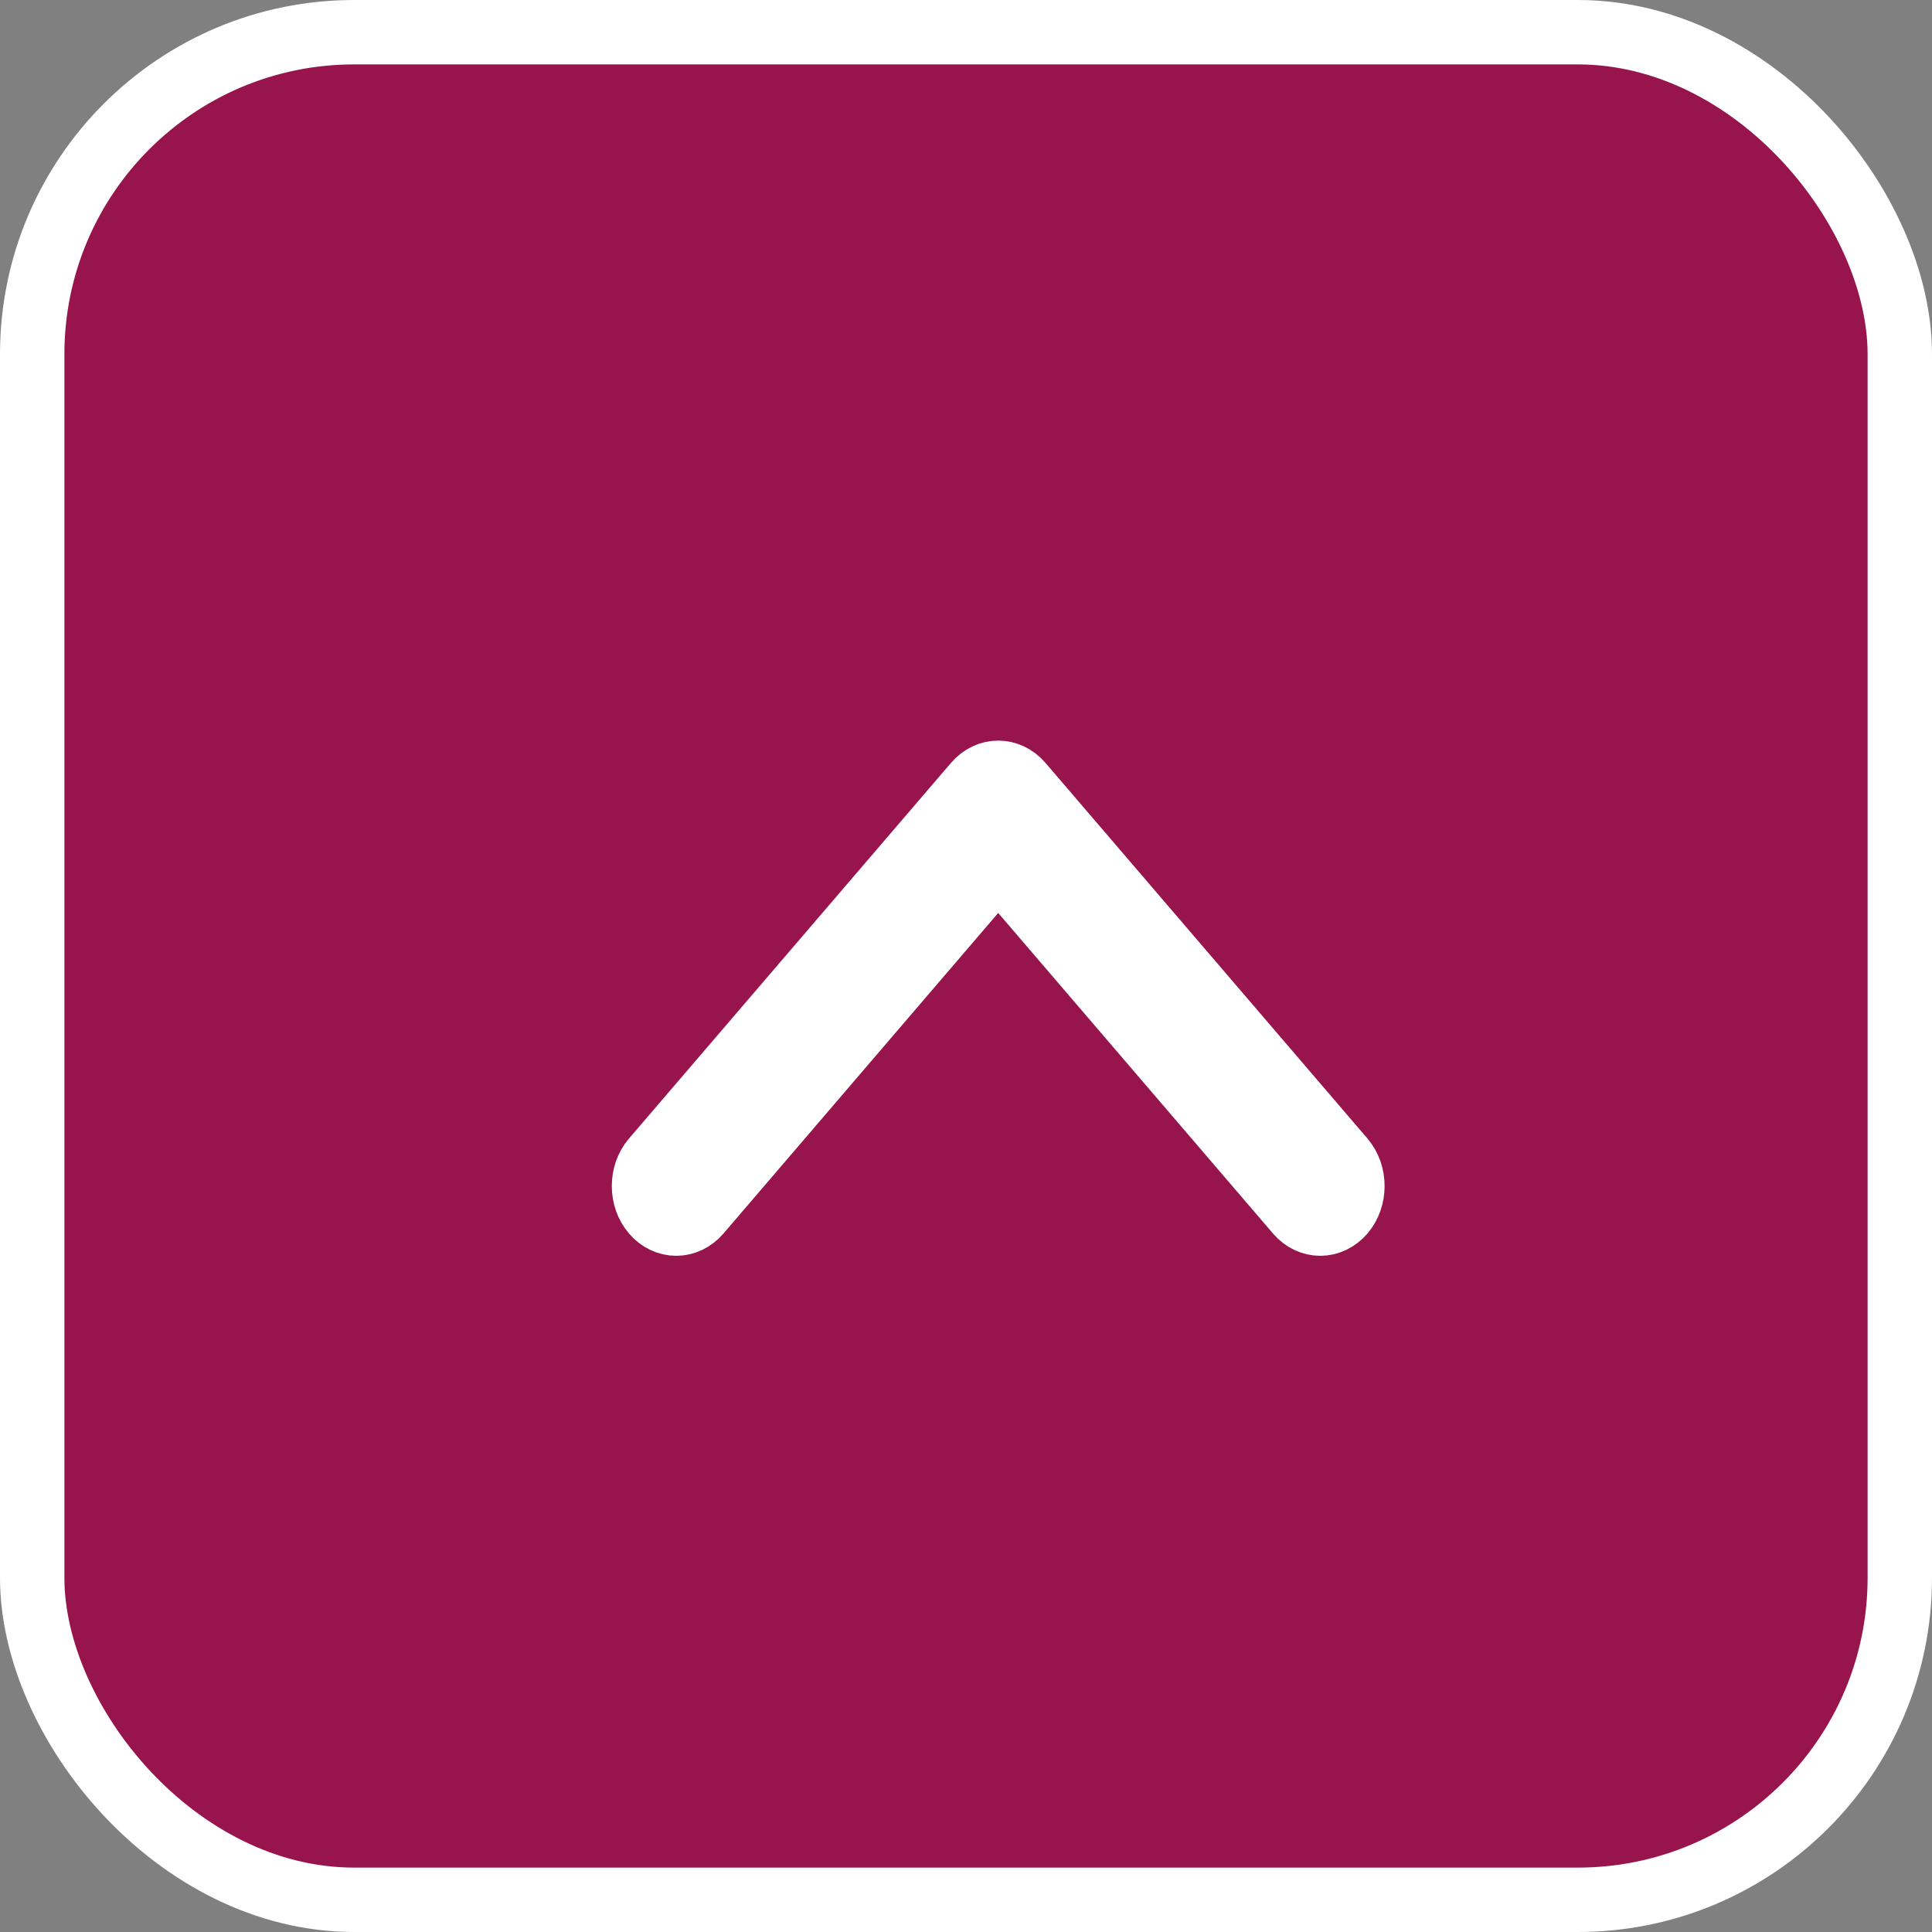 <?xml version="1.0" encoding="UTF-8"?>
<svg width="30px" height="30px" viewBox="0 0 30 30" version="1.1" xmlns="http://www.w3.org/2000/svg" xmlns:xlink="http://www.w3.org/1999/xlink">
    <rect x="0" y="0" width="30" height="30" fill="#808080" stroke="none"/>
    <title>CCA5C6FF-4C28-434D-92E7-DEF48214BE80</title>
    <g id="Lifestage-and-Goals-" stroke="none" stroke-width="1" fill="none" fill-rule="evenodd">
        <g id="Vacation-Goal" transform="translate(-318, -542)" stroke="#FFFFFF">
            <g id="up_arrow" transform="translate(318, 542)">
                <rect id="Rectangle" fill="#97144D" x="0.5" y="0.5" width="29" height="29" rx="5"></rect>
                <path d="M18.417,21 C18.267,21 18.118,20.951 18.004,20.854 L12.171,15.854 C11.943,15.658 11.943,15.342 12.171,15.147 L18.004,10.147 C18.232,9.951 18.601,9.951 18.829,10.147 C19.057,10.342 19.057,10.658 18.829,10.854 L13.408,15.5 L18.829,20.147 C19.057,20.342 19.057,20.658 18.829,20.854 C18.715,20.951 18.566,21 18.417,21" fill="#FFFFFF" fill-rule="nonzero" transform="translate(15.5, 15.5) scale(1, -1) rotate(-90) translate(-15.5, -15.5) "></path>
            </g>
        </g>
    </g>
</svg>